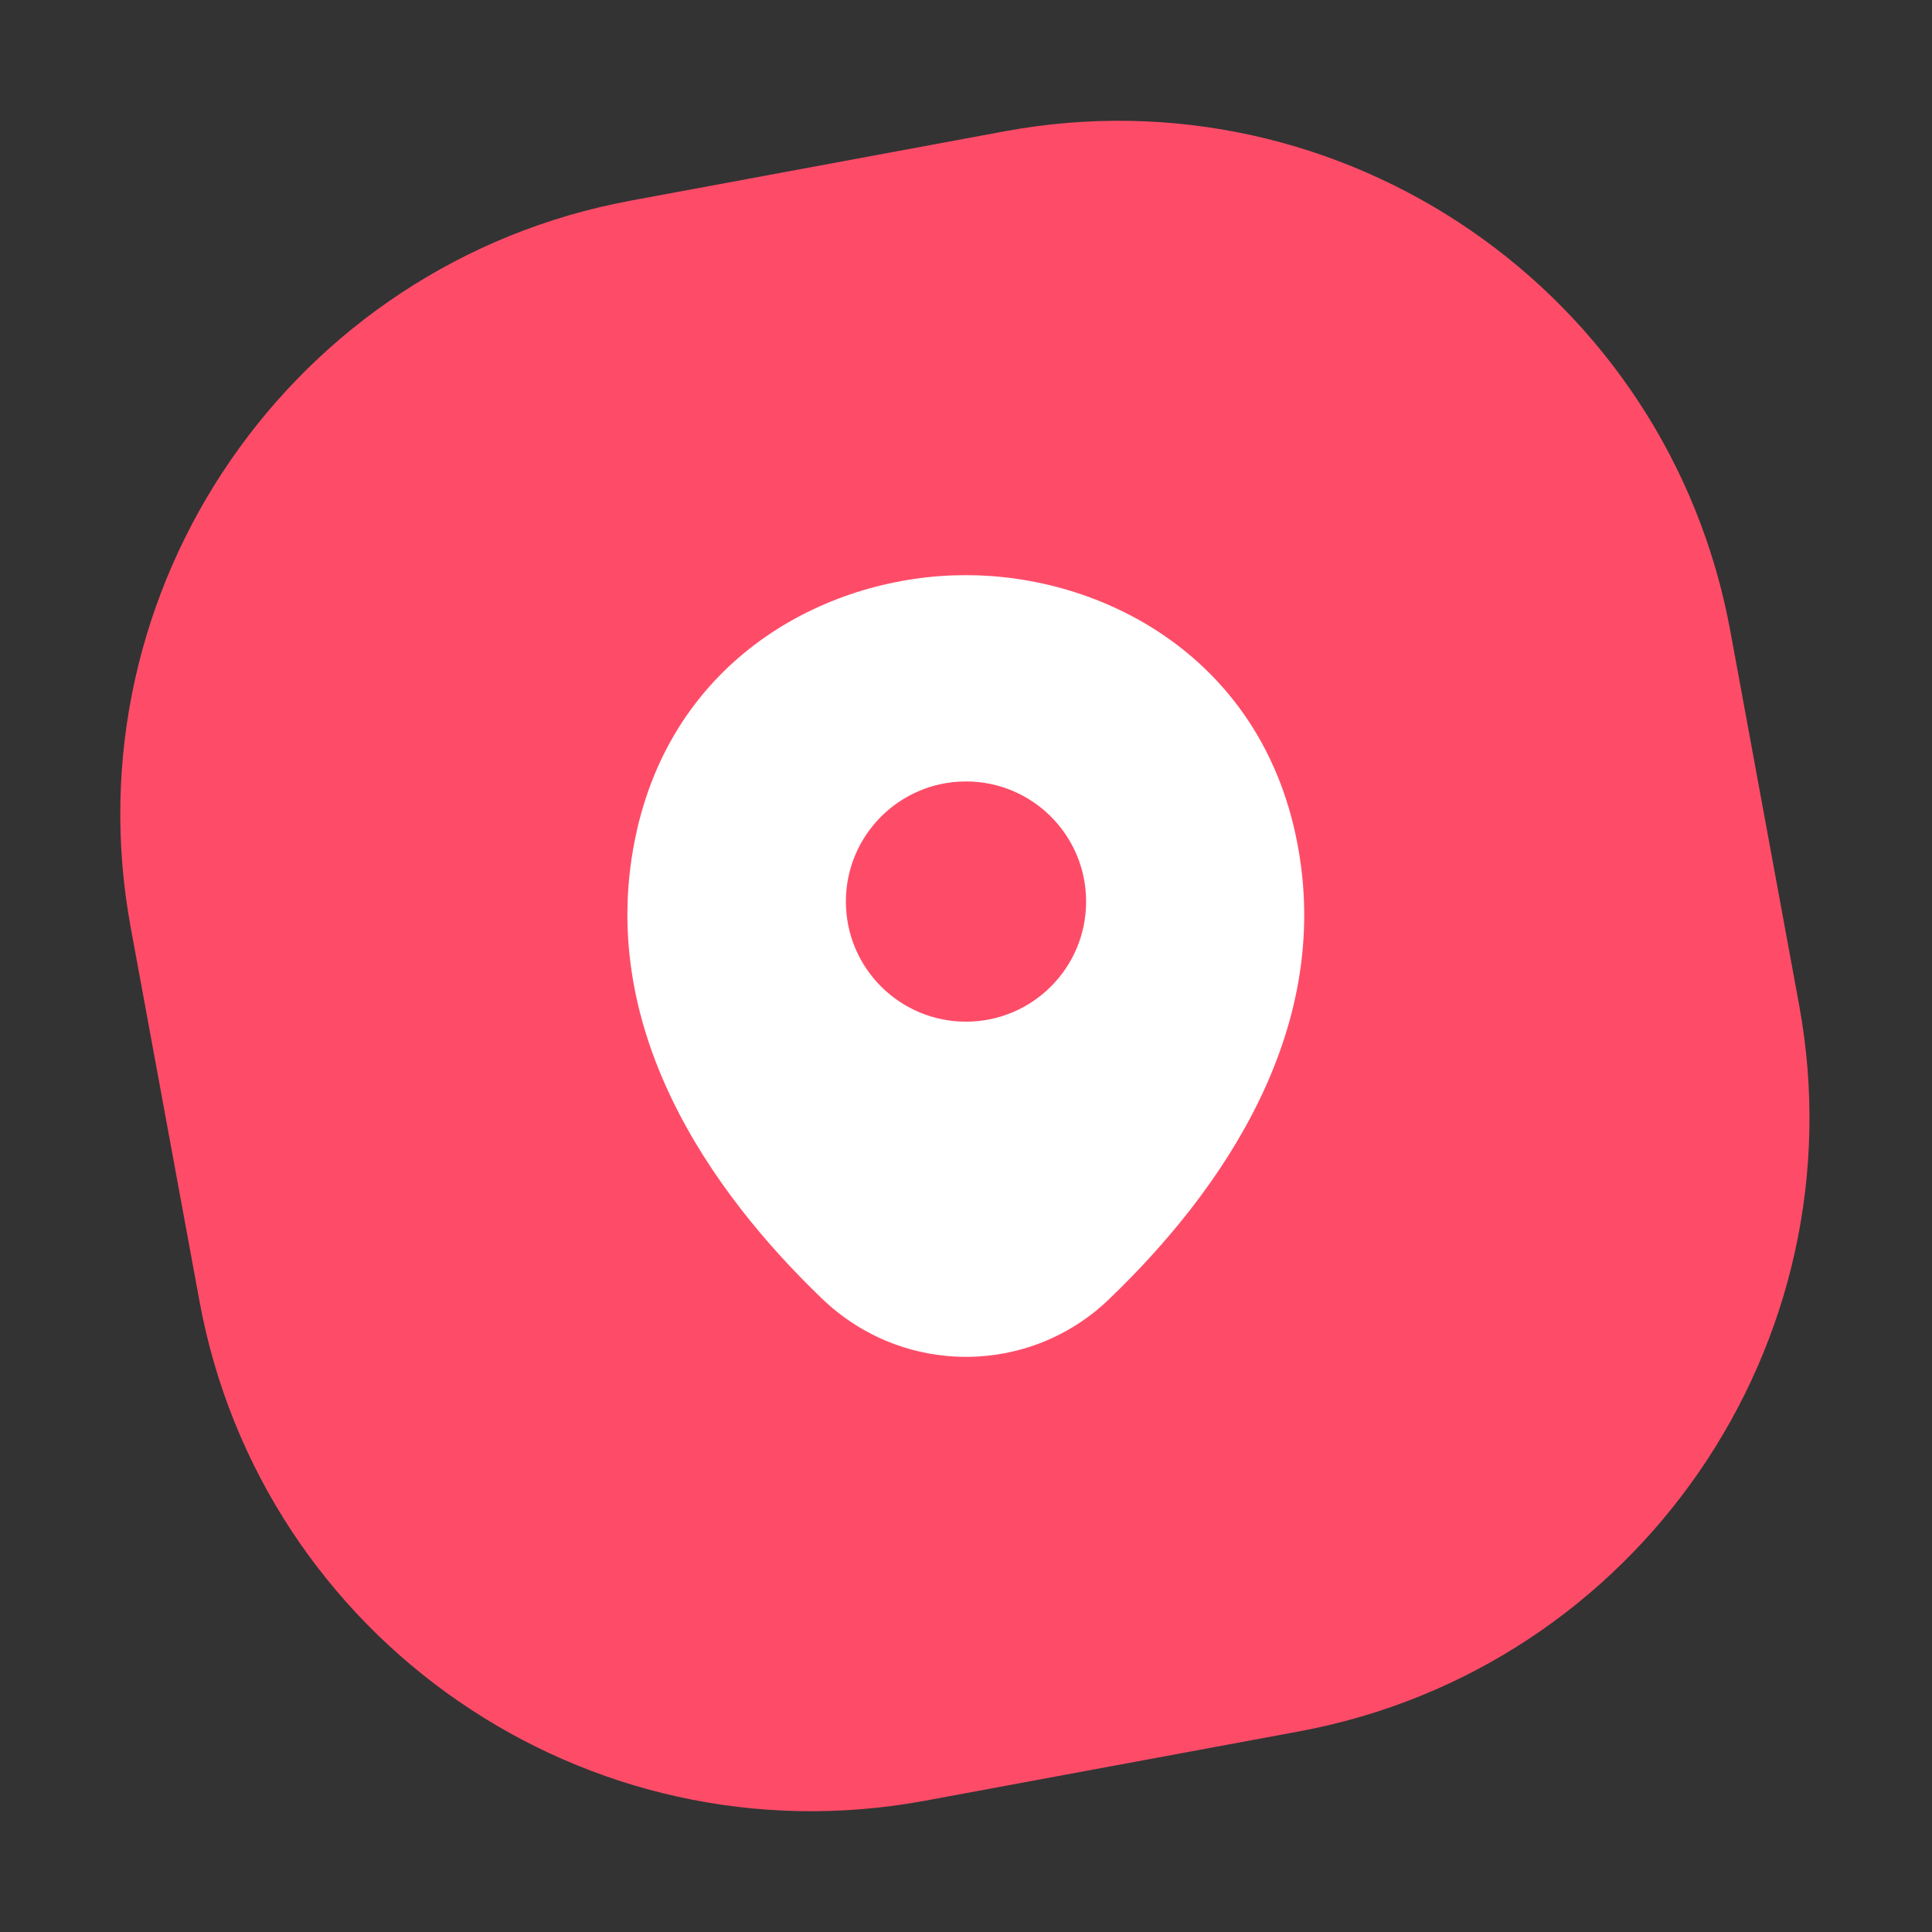 <svg xmlns="http://www.w3.org/2000/svg" width="76" height="76" viewBox="0 0 76 76" fill="none"><rect x="0" y="0" width="76" height="76" fill="#333333" stroke="none"/><path d="M39.515 5.166L24.816 7.891C11.499 10.359 2.69 23.158 5.141 36.48L7.847 51.183C10.298 64.504 23.081 73.302 36.398 70.834L51.096 68.11C64.413 65.641 73.222 52.842 70.771 39.521L68.065 24.817C65.614 11.496 52.832 2.698 39.515 5.166Z" fill="#FE4C68"></path><path d="M50.93 32.675C49.355 25.745 43.31 22.625 38 22.625C38 22.625 38 22.625 37.985 22.625C32.69 22.625 26.63 25.73 25.055 32.66C23.3 40.4 28.04 46.955 32.33 51.08C33.92 52.61 35.96 53.375 38 53.375C40.04 53.375 42.08 52.61 43.655 51.08C47.945 46.955 52.685 40.415 50.93 32.675ZM38 40.19C35.39 40.19 33.275 38.075 33.275 35.465C33.275 32.855 35.39 30.74 38 30.74C40.61 30.74 42.725 32.855 42.725 35.465C42.725 38.075 40.61 40.19 38 40.19Z" fill="white"></path></svg>